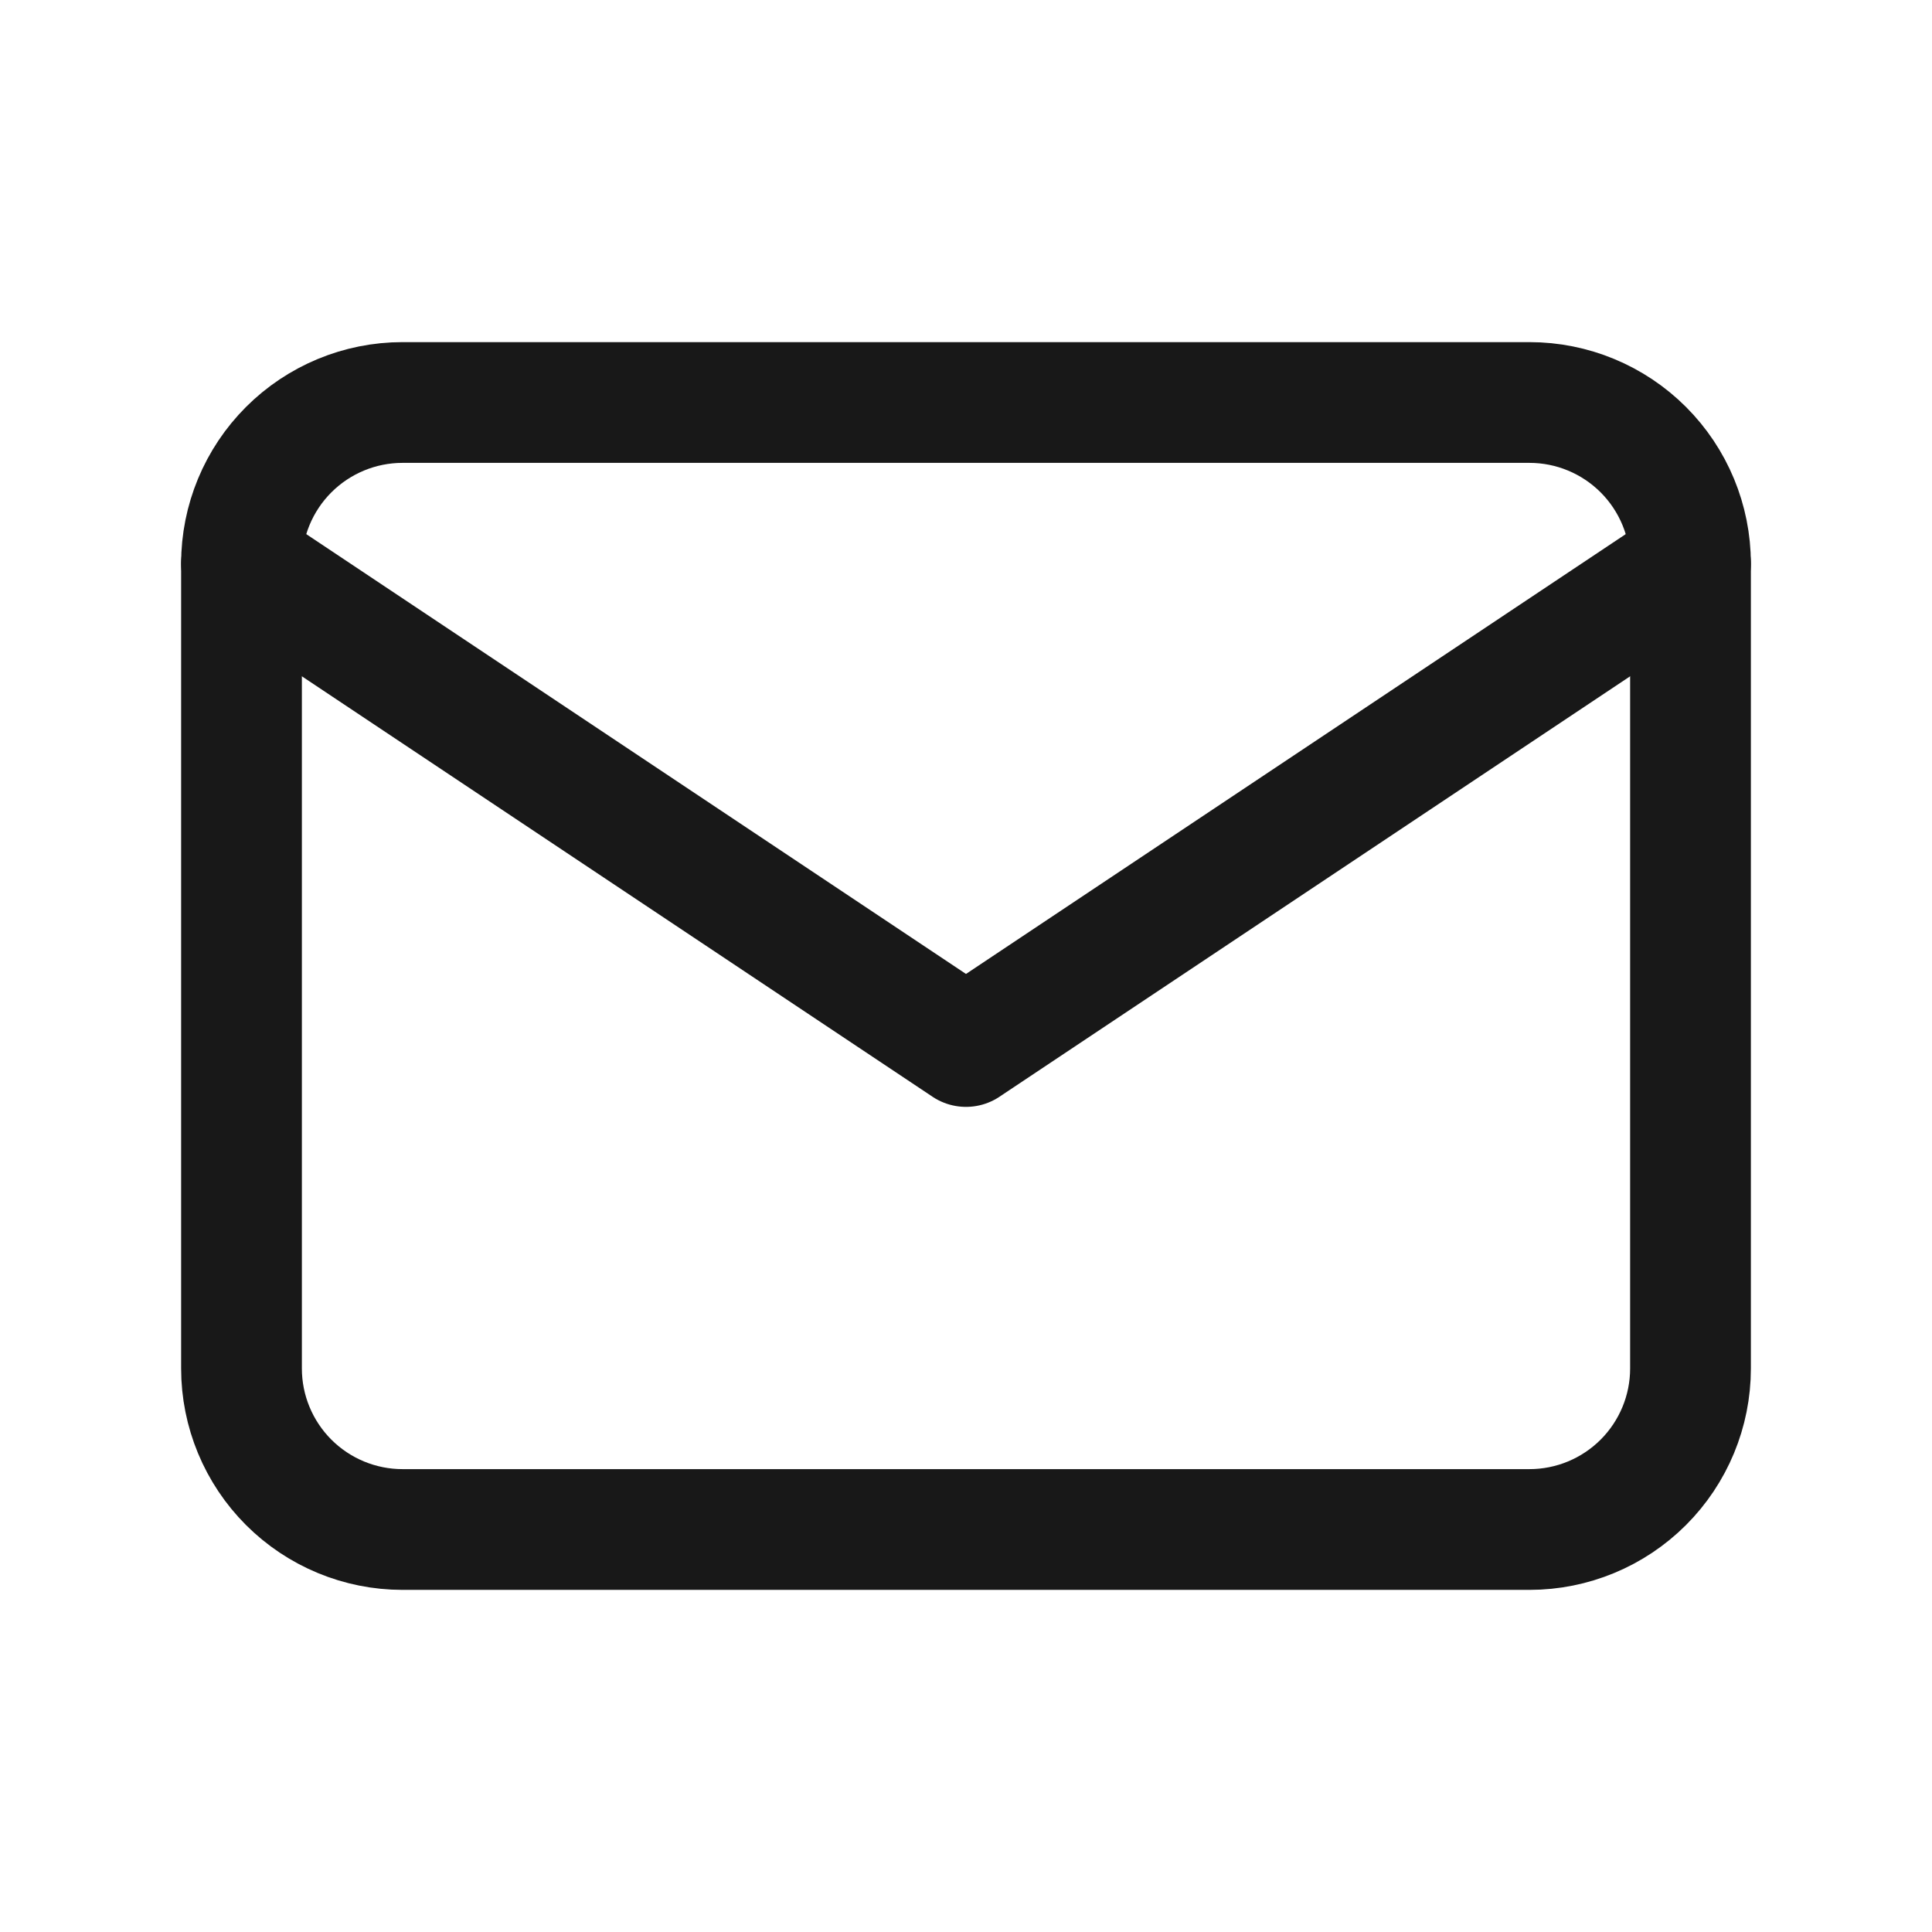 <svg width="24" height="24" viewBox="0 0 24 24" fill="none" xmlns="http://www.w3.org/2000/svg">
<g clip-path="url(#clip0_361_1277)">
<path d="M3 7C3 6.47 3.211 5.961 3.586 5.586C3.961 5.211 4.47 5 5 5H19C19.53 5 20.039 5.211 20.414 5.586C20.789 5.961 21 6.47 21 7V17C21 17.53 20.789 18.039 20.414 18.414C20.039 18.789 19.53 19 19 19H5C4.47 19 3.961 18.789 3.586 18.414C3.211 18.039 3 17.53 3 17V7Z" stroke="#181818" stroke-width="1.5" stroke-linecap="round" stroke-linejoin="round"/>
<path d="M3 7L12 13L21 7" stroke="#181818" stroke-width="1.5" stroke-linecap="round" stroke-linejoin="round"/>
</g>
<defs>
<clipPath id="clip0_361_1277">
<rect width="24" height="24" fill="white"/>
</clipPath>
</defs>
</svg>
